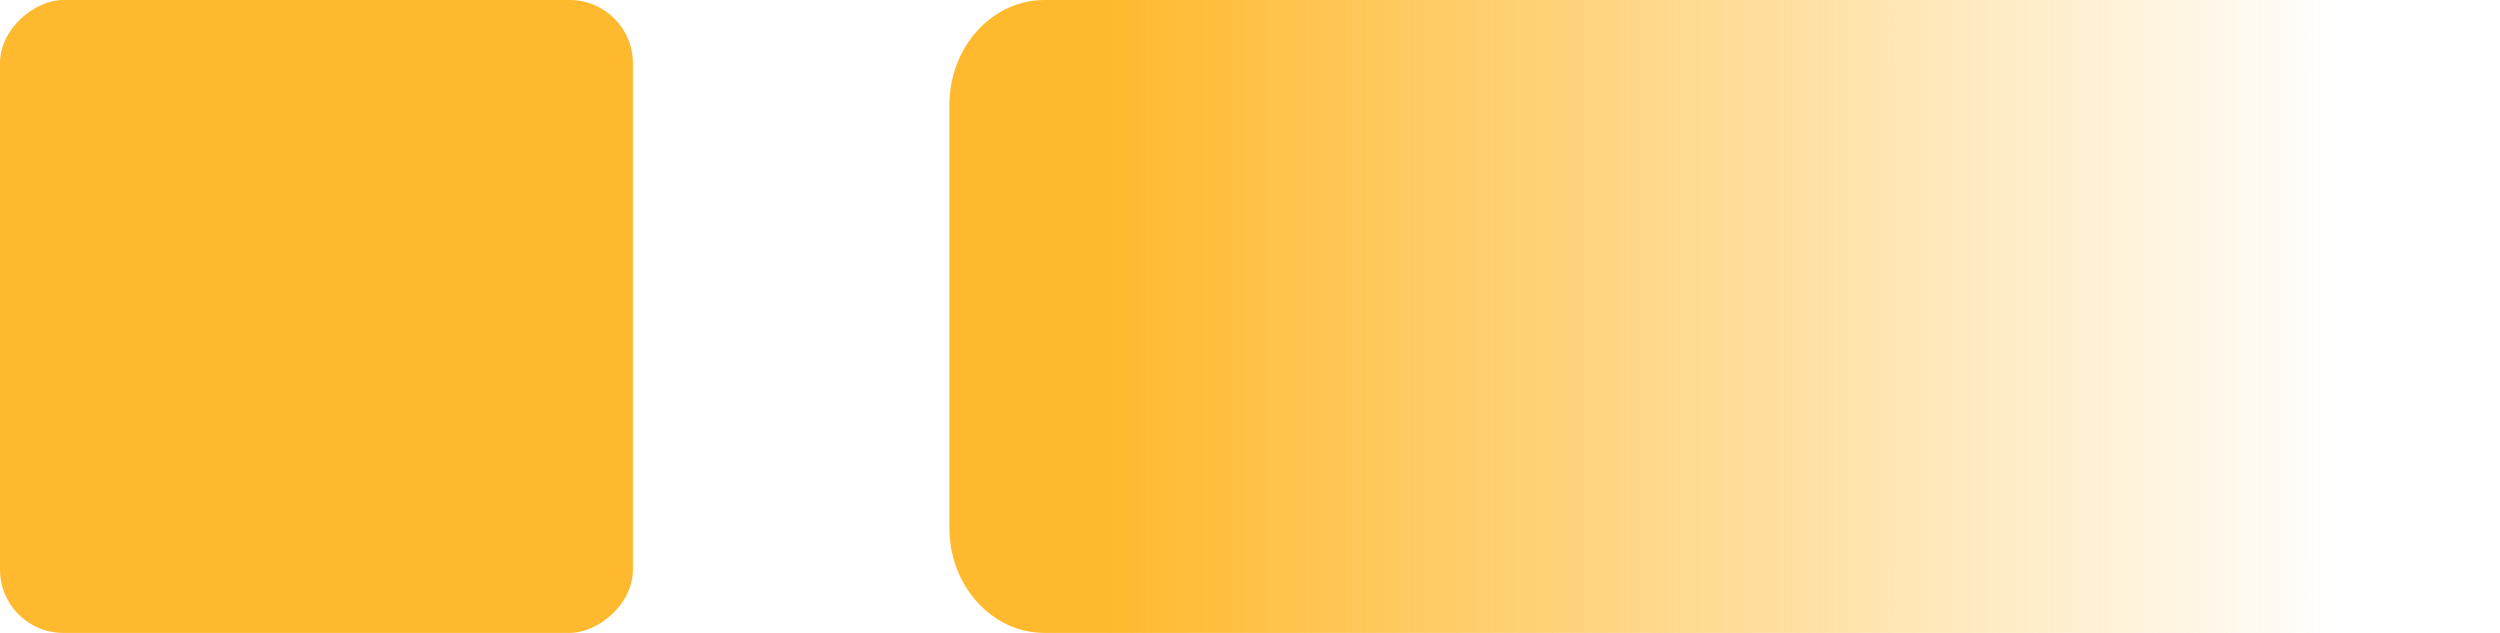 <svg xmlns="http://www.w3.org/2000/svg" width="79" height="20" viewBox="0 0 79 20" fill="none"><rect x="20" width="20" height="20" rx="2" transform="rotate(90 20 0)" fill="#FFB92E"></rect><path d="M75.996 0H33.004C31.345 0 30 1.487 30 3.322V16.678C30 18.513 31.345 20 33.004 20H75.996C77.655 20 79 18.513 79 16.678V3.322C79 1.487 77.655 0 75.996 0Z" fill="url(#paint0_linear_2520_25160)"></path><defs><linearGradient id="paint0_linear_2520_25160" x1="34.946" y1="0" x2="73.994" y2="0" gradientUnits="userSpaceOnUse"><stop stop-color="#FFB92E"></stop><stop offset="1" stop-color="#FFB92E" stop-opacity="0"></stop></linearGradient></defs></svg>